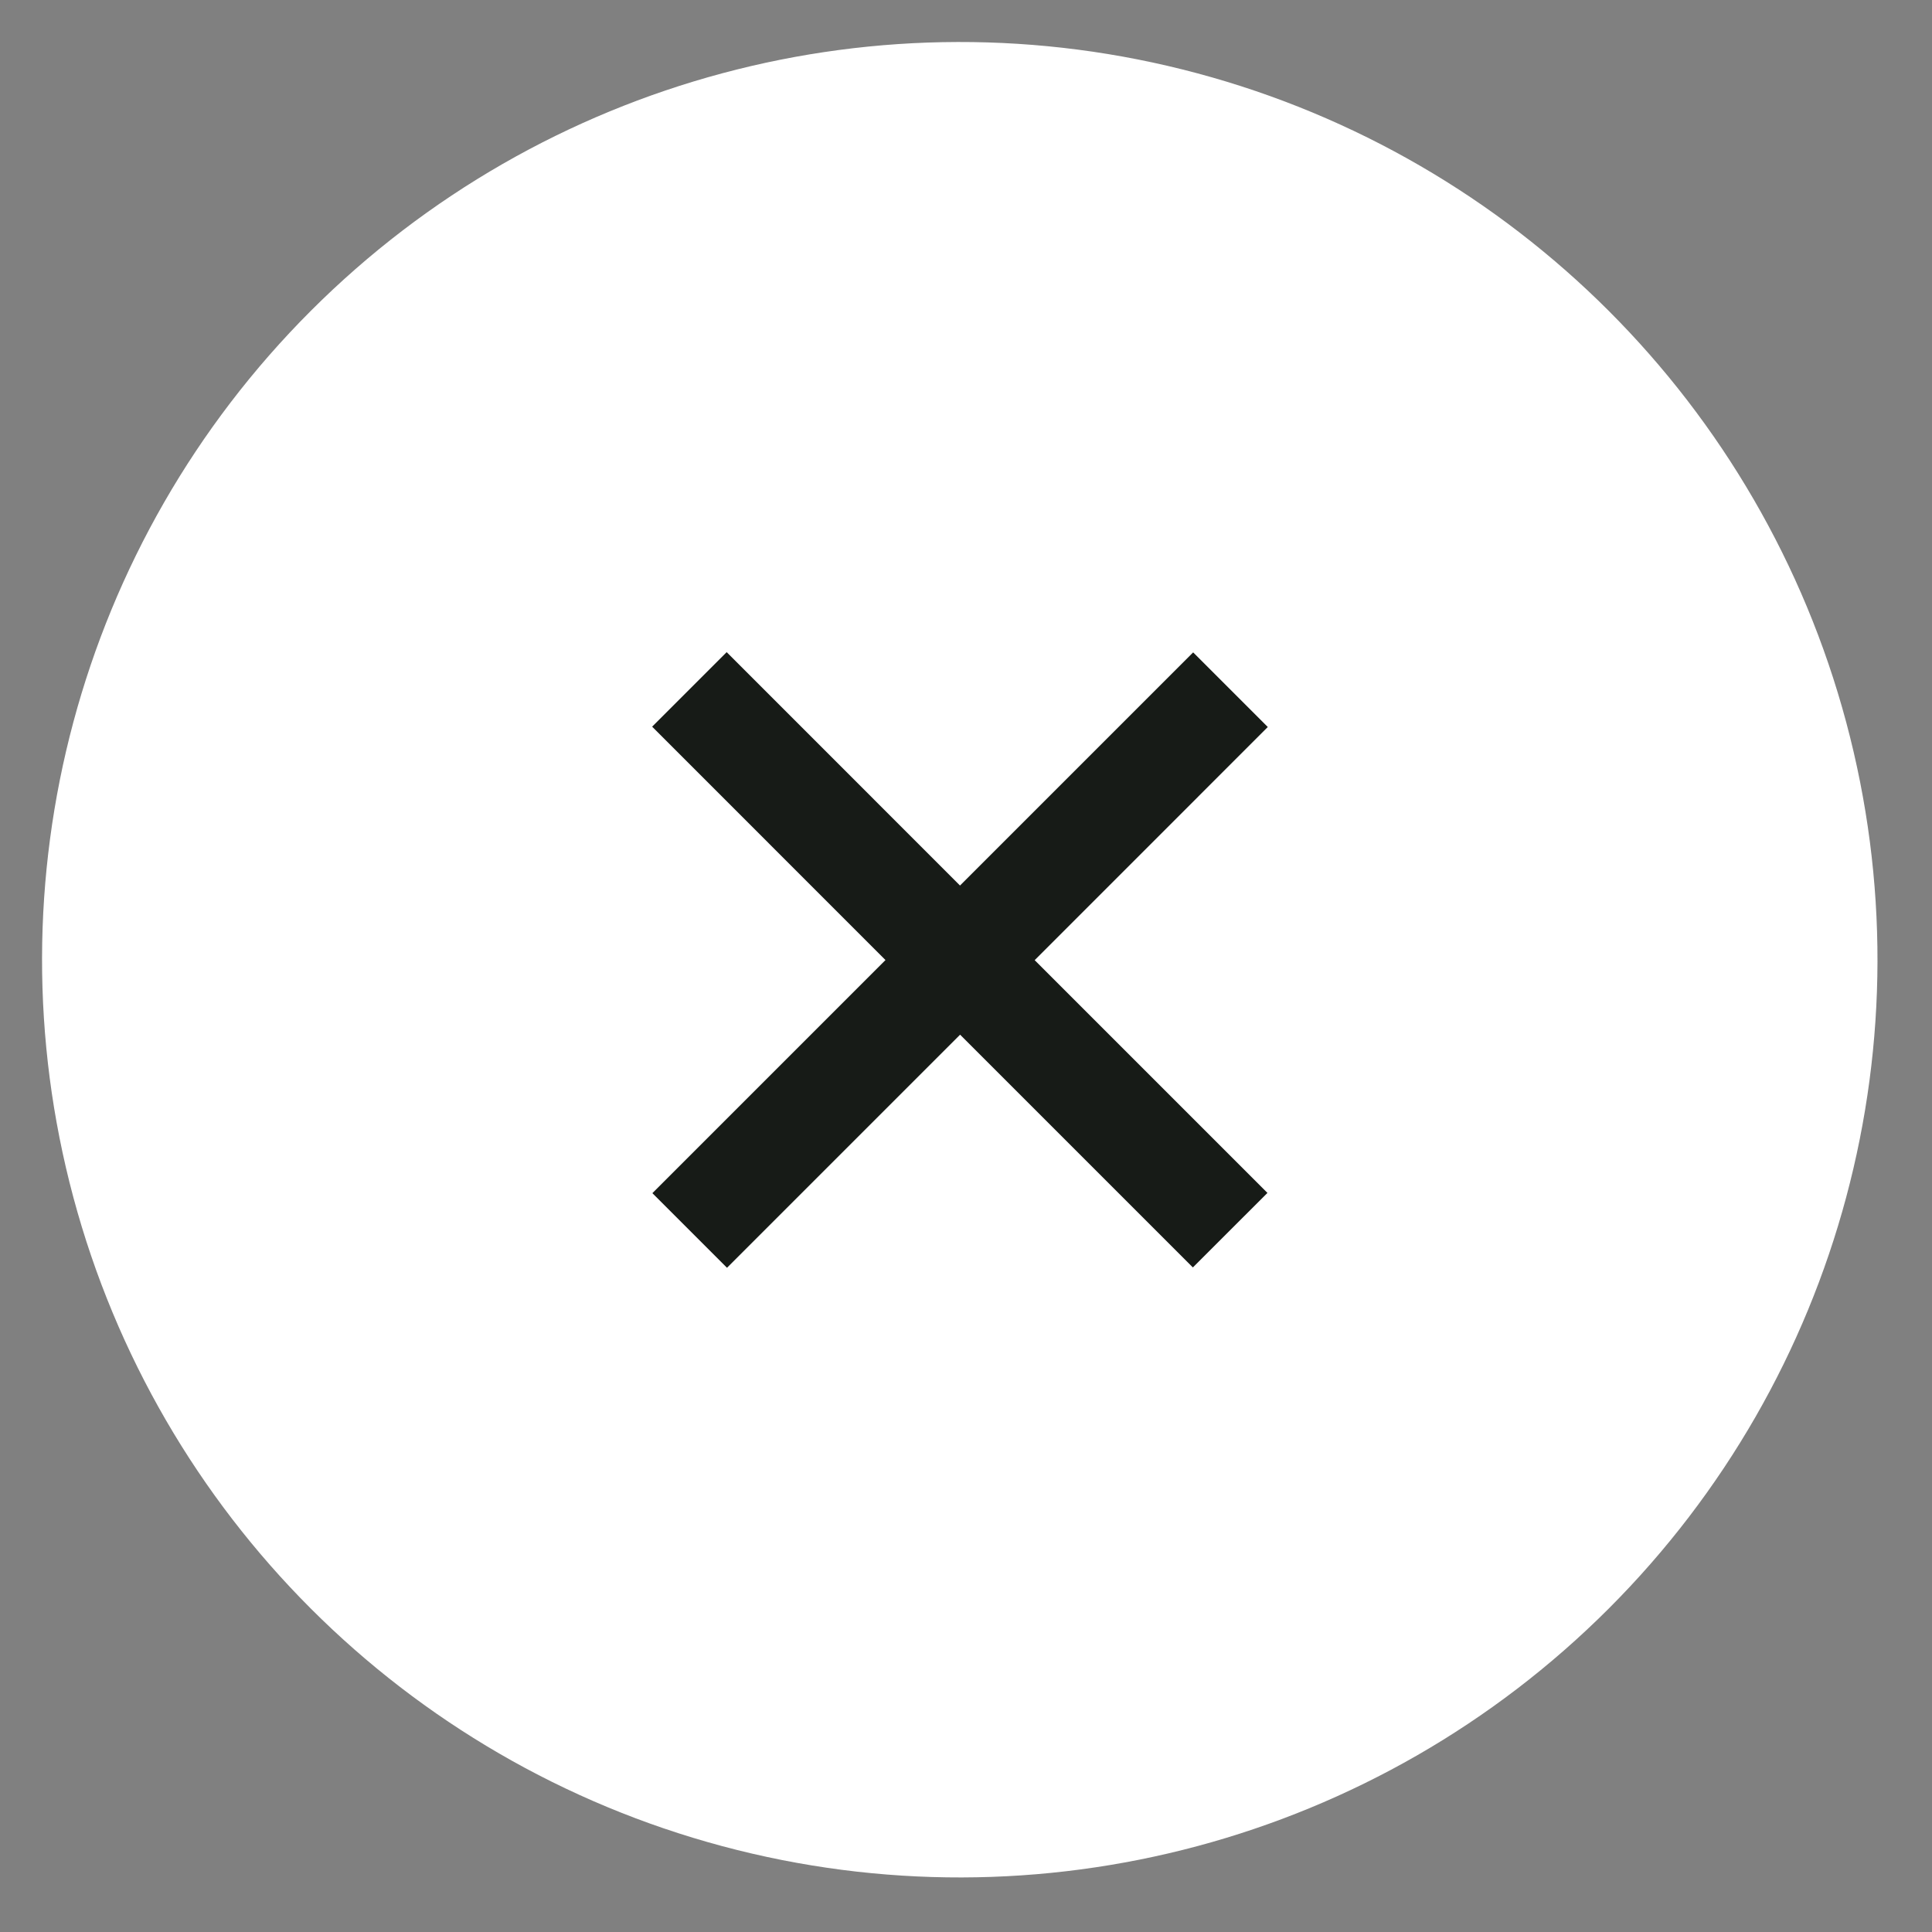 <?xml version="1.0" encoding="UTF-8"?> <svg xmlns="http://www.w3.org/2000/svg" width="40" height="40" viewBox="0 0 40 40" fill="none"><rect x="0" y="0" width="40" height="40" fill="#808080" stroke="none"/><g clip-path="url(#clip0_341_23)"><circle cx="19.871" cy="19.87" r="19" transform="rotate(45 19.871 19.87)" fill="white"></circle><path d="M13.507 24.703L18.333 19.877L13.502 15.045L15.045 13.502L19.876 18.334L24.703 13.507L26.248 15.052L21.422 19.879L26.241 24.698L24.697 26.241L19.878 21.422L15.052 26.248L13.507 24.703Z" fill="#171B17"></path></g><defs><clipPath id="clip0_341_23"><rect width="40" height="40" fill="white"></rect></clipPath></defs></svg> 